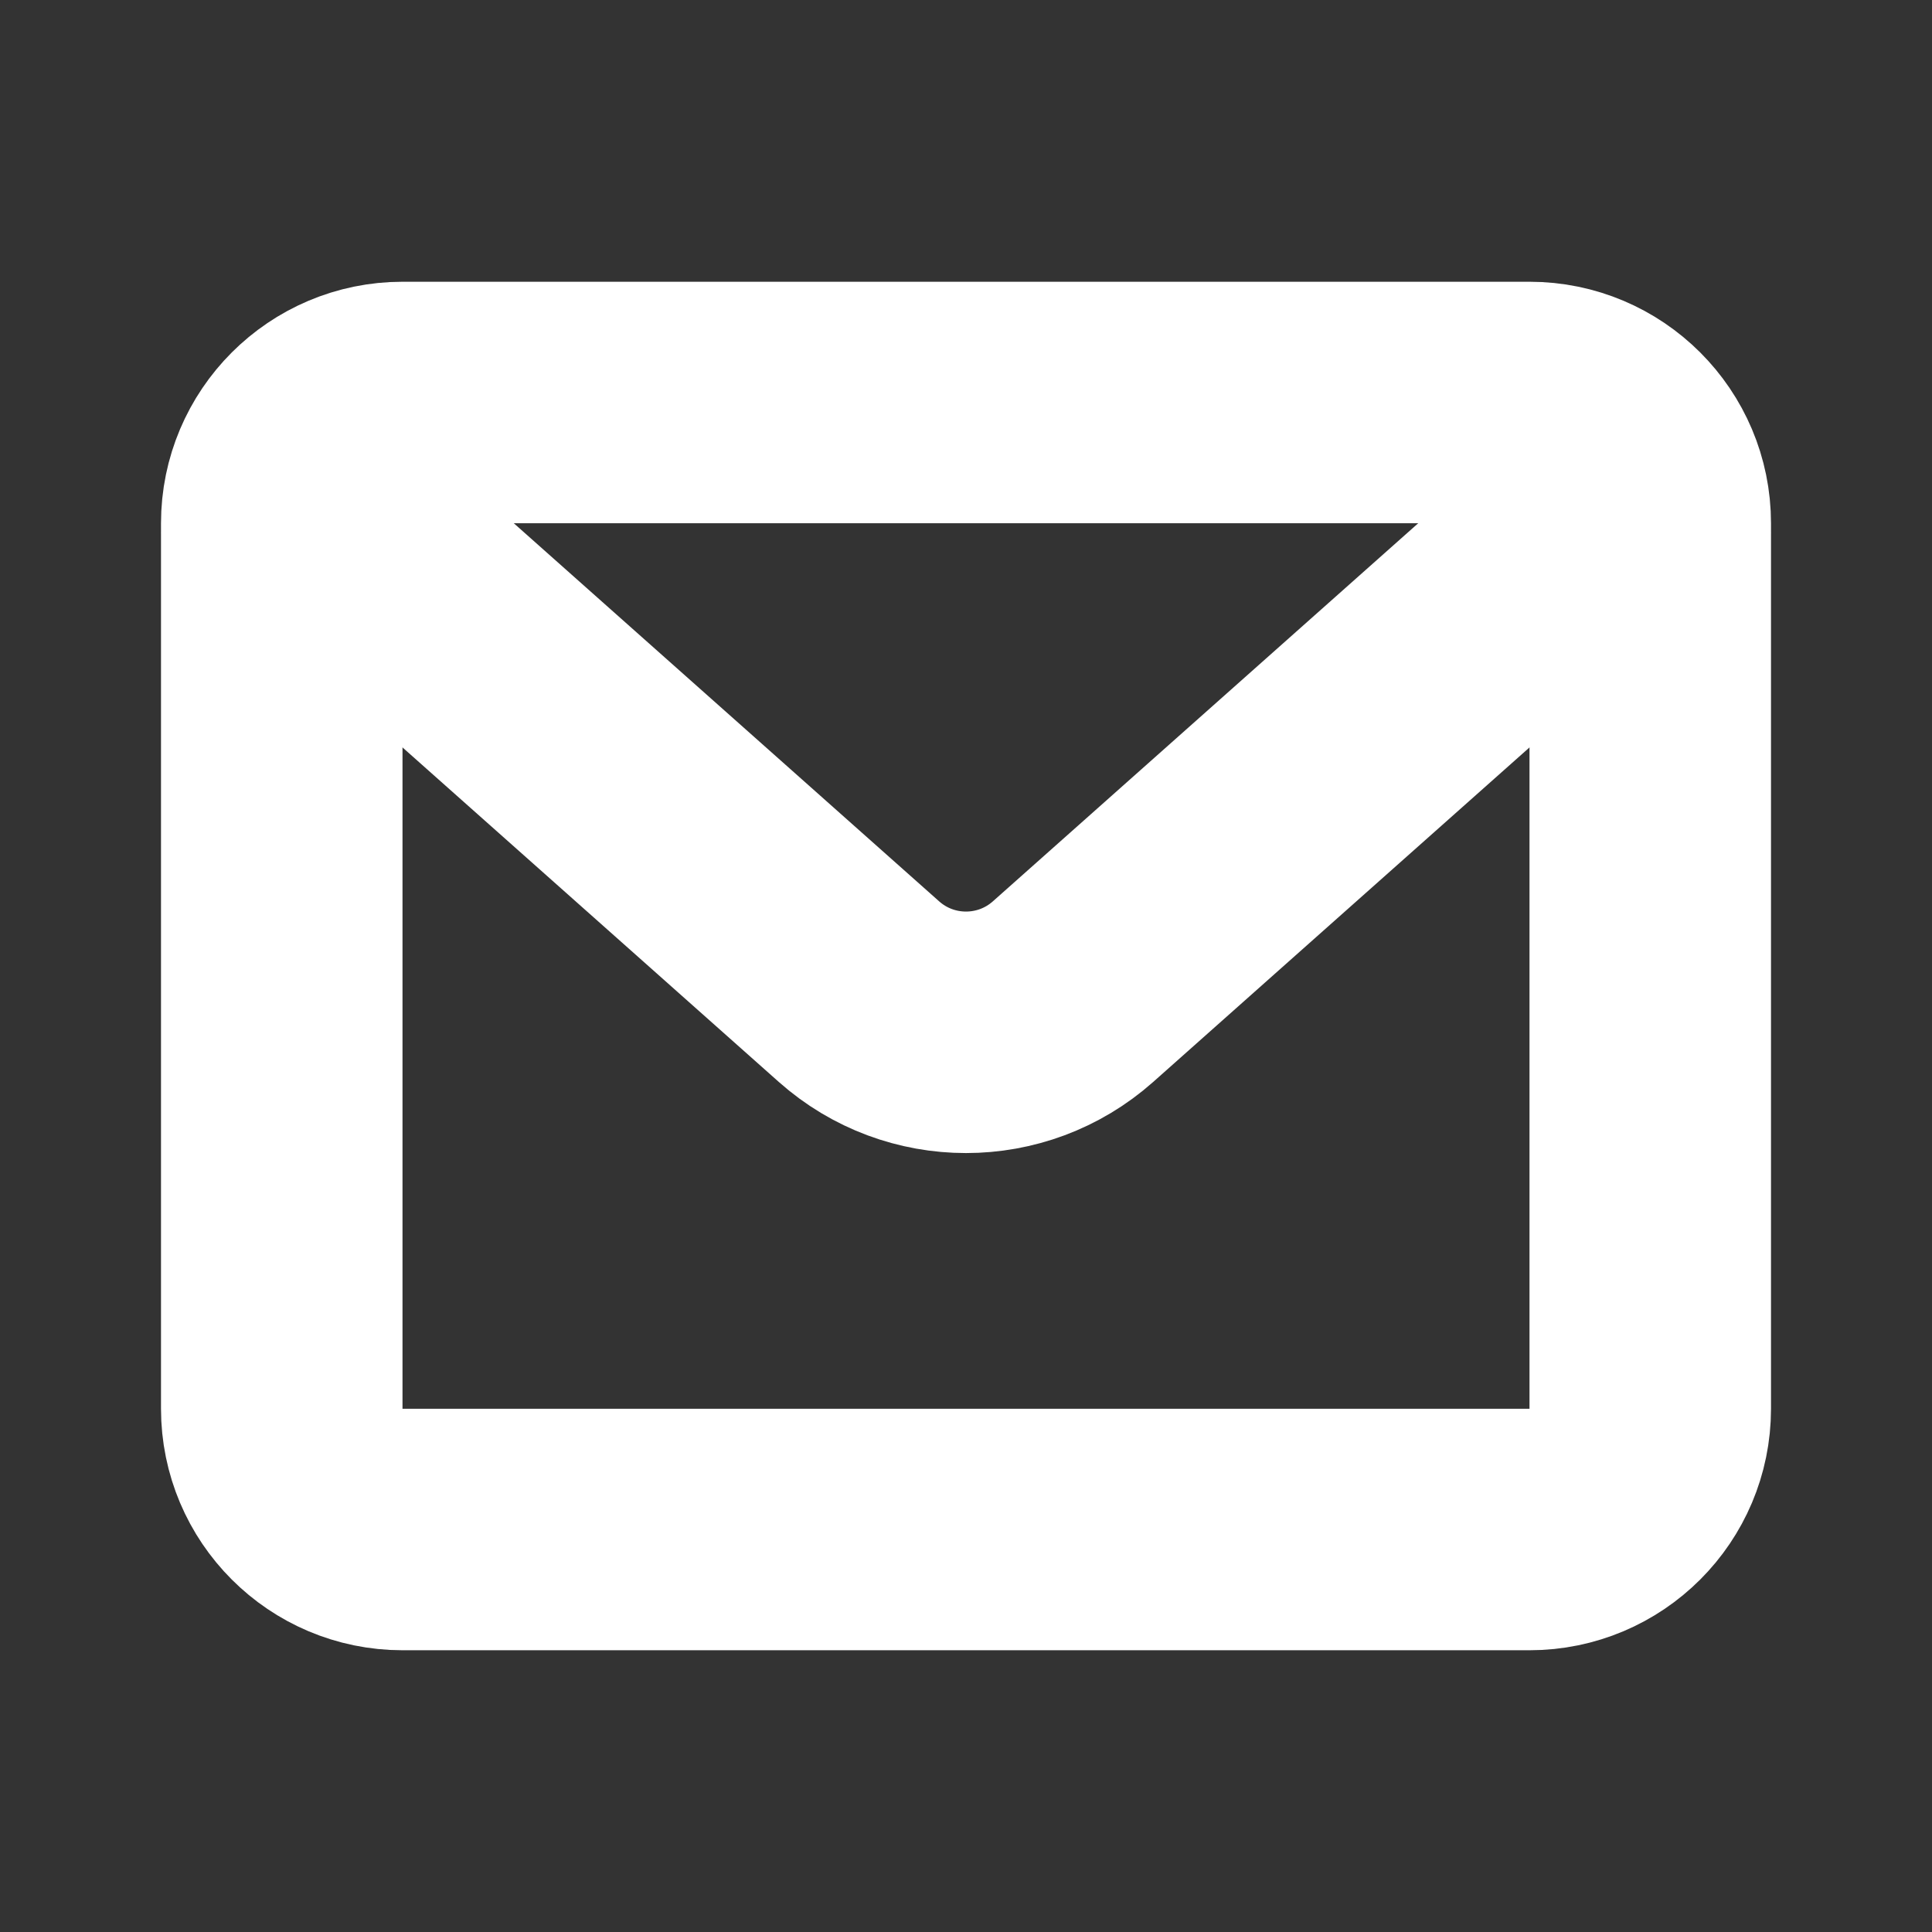 <svg width="24" height="24" viewBox="0 0 24 24" fill="none" xmlns="http://www.w3.org/2000/svg">
<rect x="0" y="0" width="24" height="24" fill="#333333" stroke="none"/>
<path d="M19 5H5C4.172 5 3.5 5.672 3.5 6.5V17.5C3.5 18.328 4.172 19 5 19H19C19.828 19 20.5 18.328 20.5 17.5V6.5C20.5 5.672 19.828 5 19 5Z" stroke="white" stroke-width="3"/>
<path d="M3 5.5L10.671 12.319C11.429 12.992 12.571 12.992 13.329 12.319L21 5.5" stroke="white" stroke-width="3"/>
</svg>
